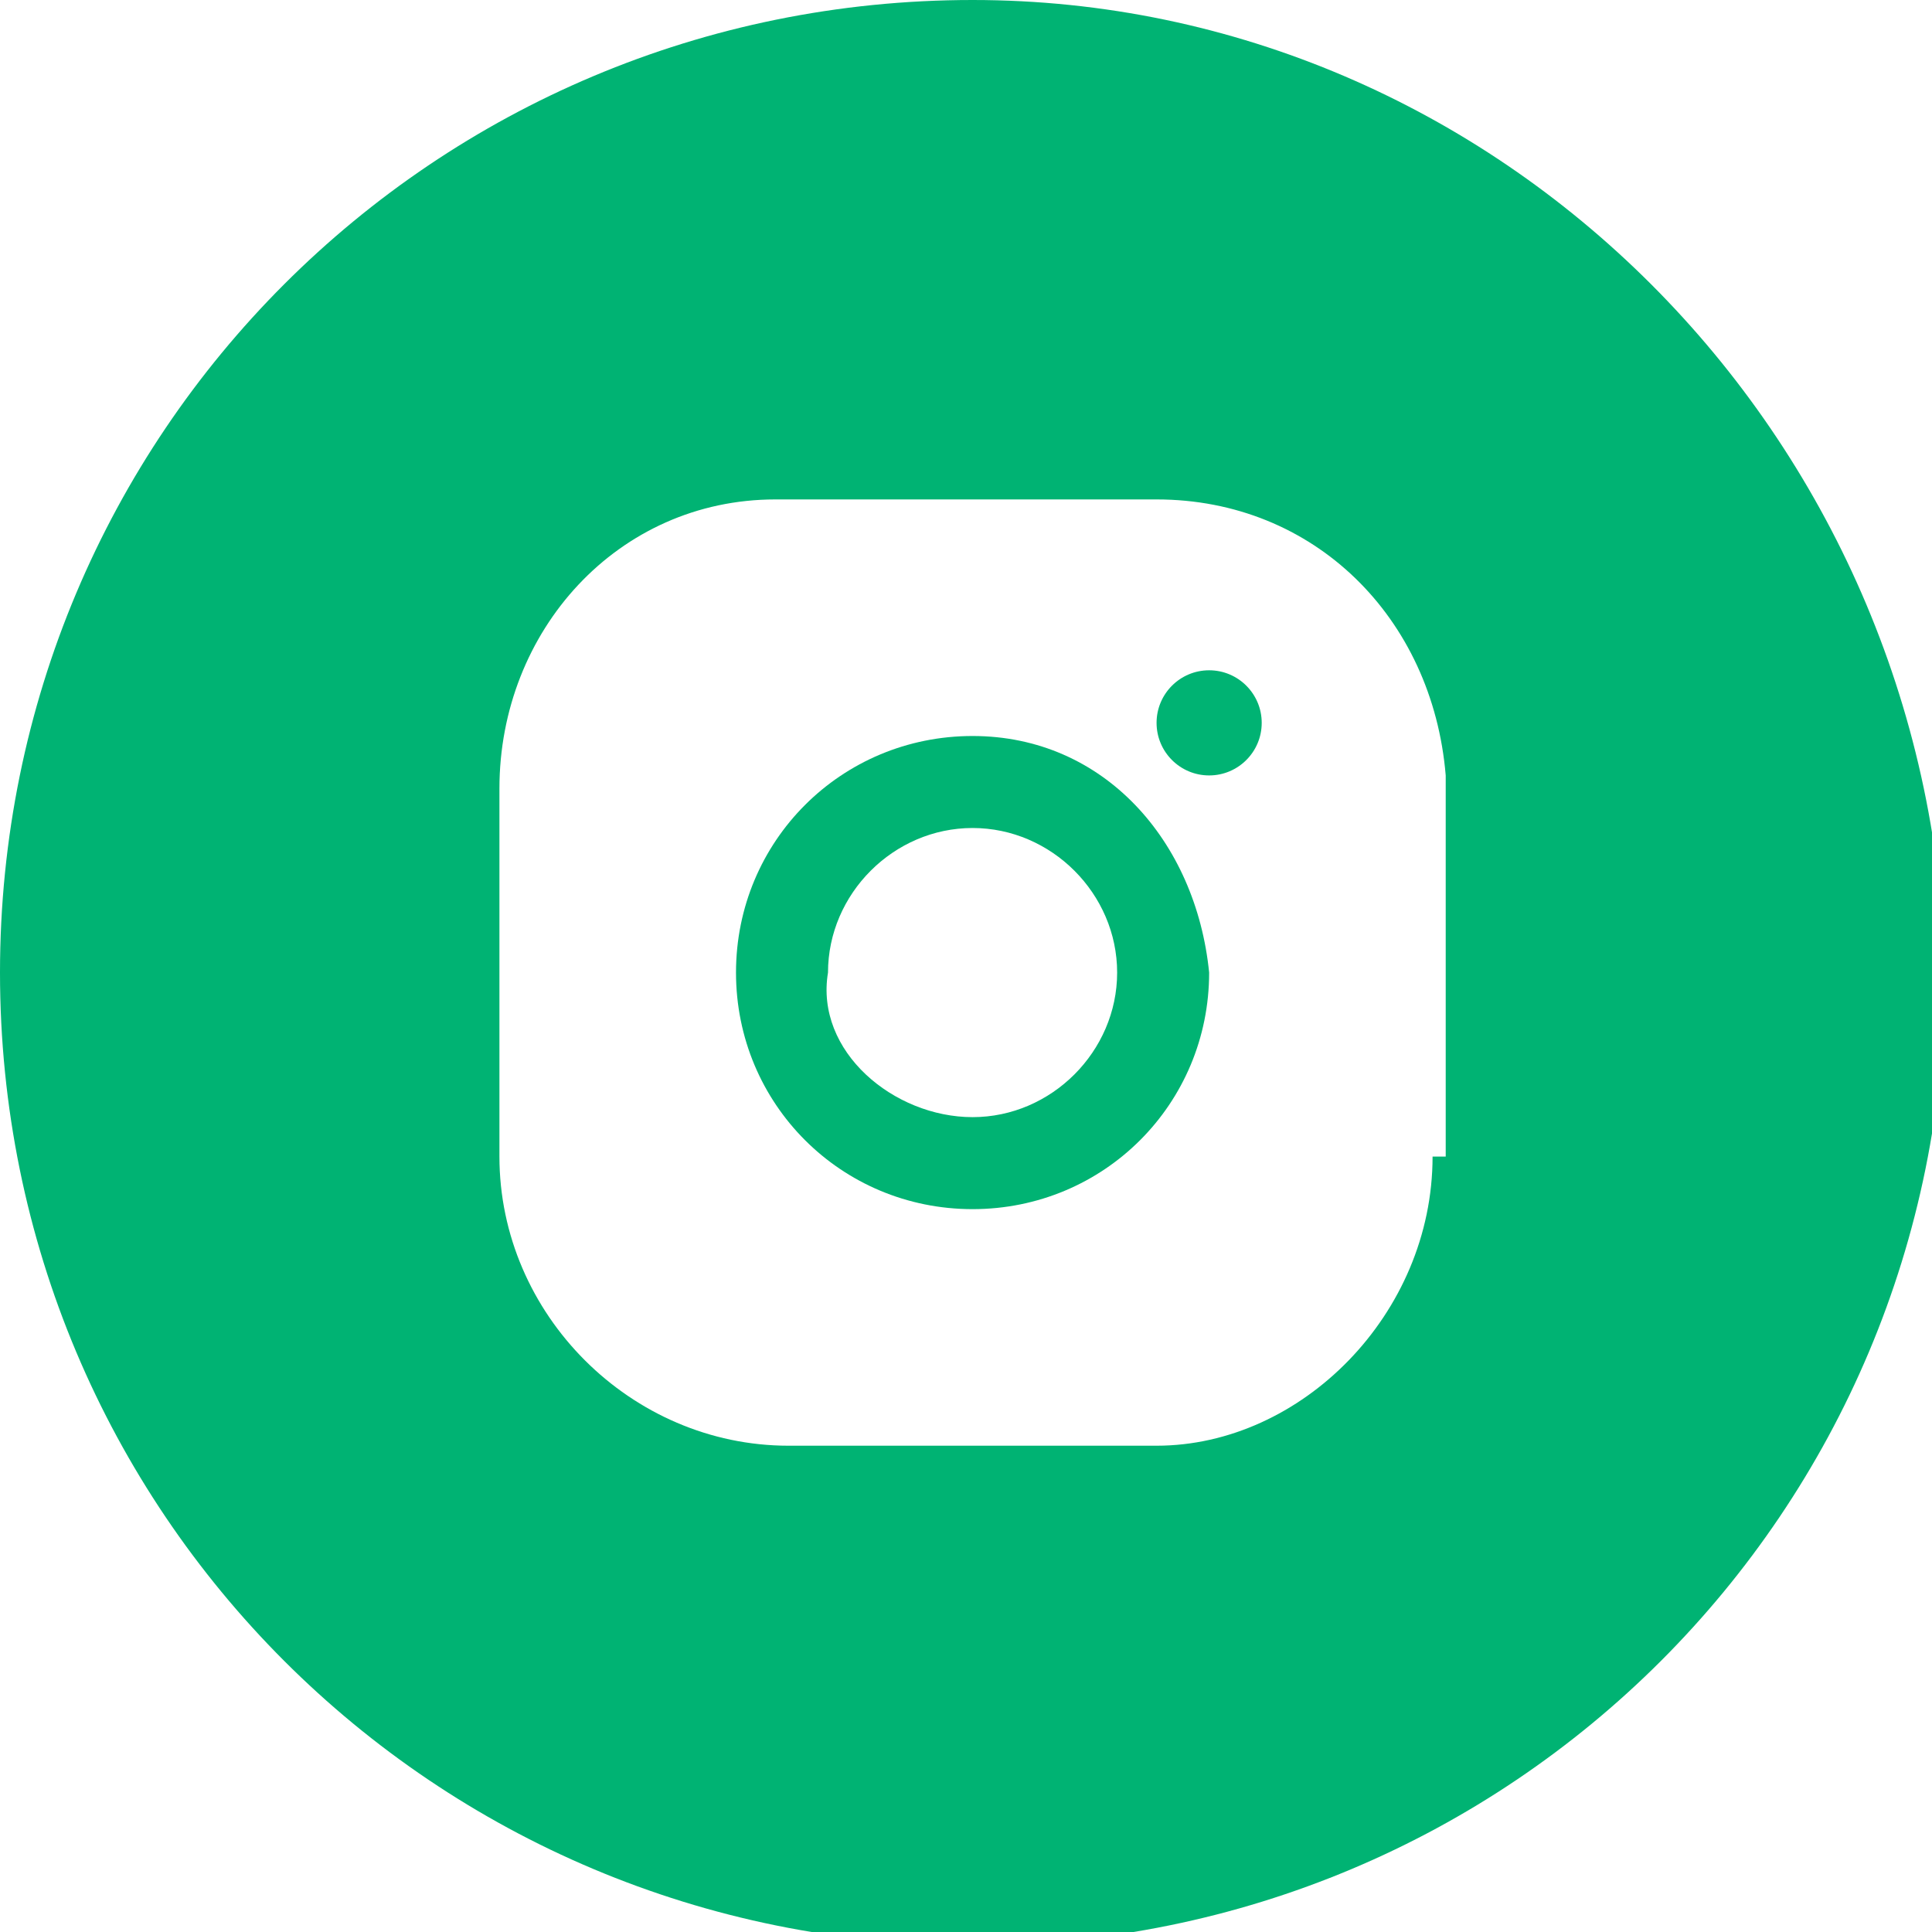<?xml version="1.0" encoding="utf-8"?>
<!-- Generator: Adobe Illustrator 27.0.0, SVG Export Plug-In . SVG Version: 6.00 Build 0)  -->
<svg version="1.1" id="Layer_1" xmlns="http://www.w3.org/2000/svg" xmlns:xlink="http://www.w3.org/1999/xlink" x="0px" y="0px"
	 viewBox="0 0 14.7 14.7" style="enable-background:new 0 0 14.7 14.7;" xml:space="preserve">
<style type="text/css">
	.st0{fill:#00B373;}
</style>
<path class="st0" d="M7.4,0C3.3,0,0,3.3,0,7.4s3.3,7.4,7.4,7.4s7.4-3.3,7.4-7.4c0,0,0,0,0,0C14.7,3.3,11.4,0,7.4,0z M10.9,8.8
	c0,1.2-1,2.2-2.1,2.2H6C4.8,11,3.8,10,3.8,8.8c0,0,0,0,0-0.1V6c0-1.2,0.9-2.2,2.1-2.2c0,0,0.1,0,0.1,0h2.8c1.2,0,2.1,0.9,2.2,2.1
	c0,0,0,0,0,0.1V8.8z"/>
<circle class="st0" cx="9.2" cy="5.5" r="0.4"/>
<path class="st0" d="M7.4,5.6c-1,0-1.8,0.8-1.8,1.8s0.8,1.8,1.8,1.8s1.8-0.8,1.8-1.8v0C9.1,6.4,8.4,5.6,7.4,5.6z M7.4,8.5
	C6.8,8.5,6.2,8,6.3,7.4c0-0.6,0.5-1.1,1.1-1.1c0.6,0,1.1,0.5,1.1,1.1C8.5,8,8,8.5,7.4,8.5z"/>
</svg>
